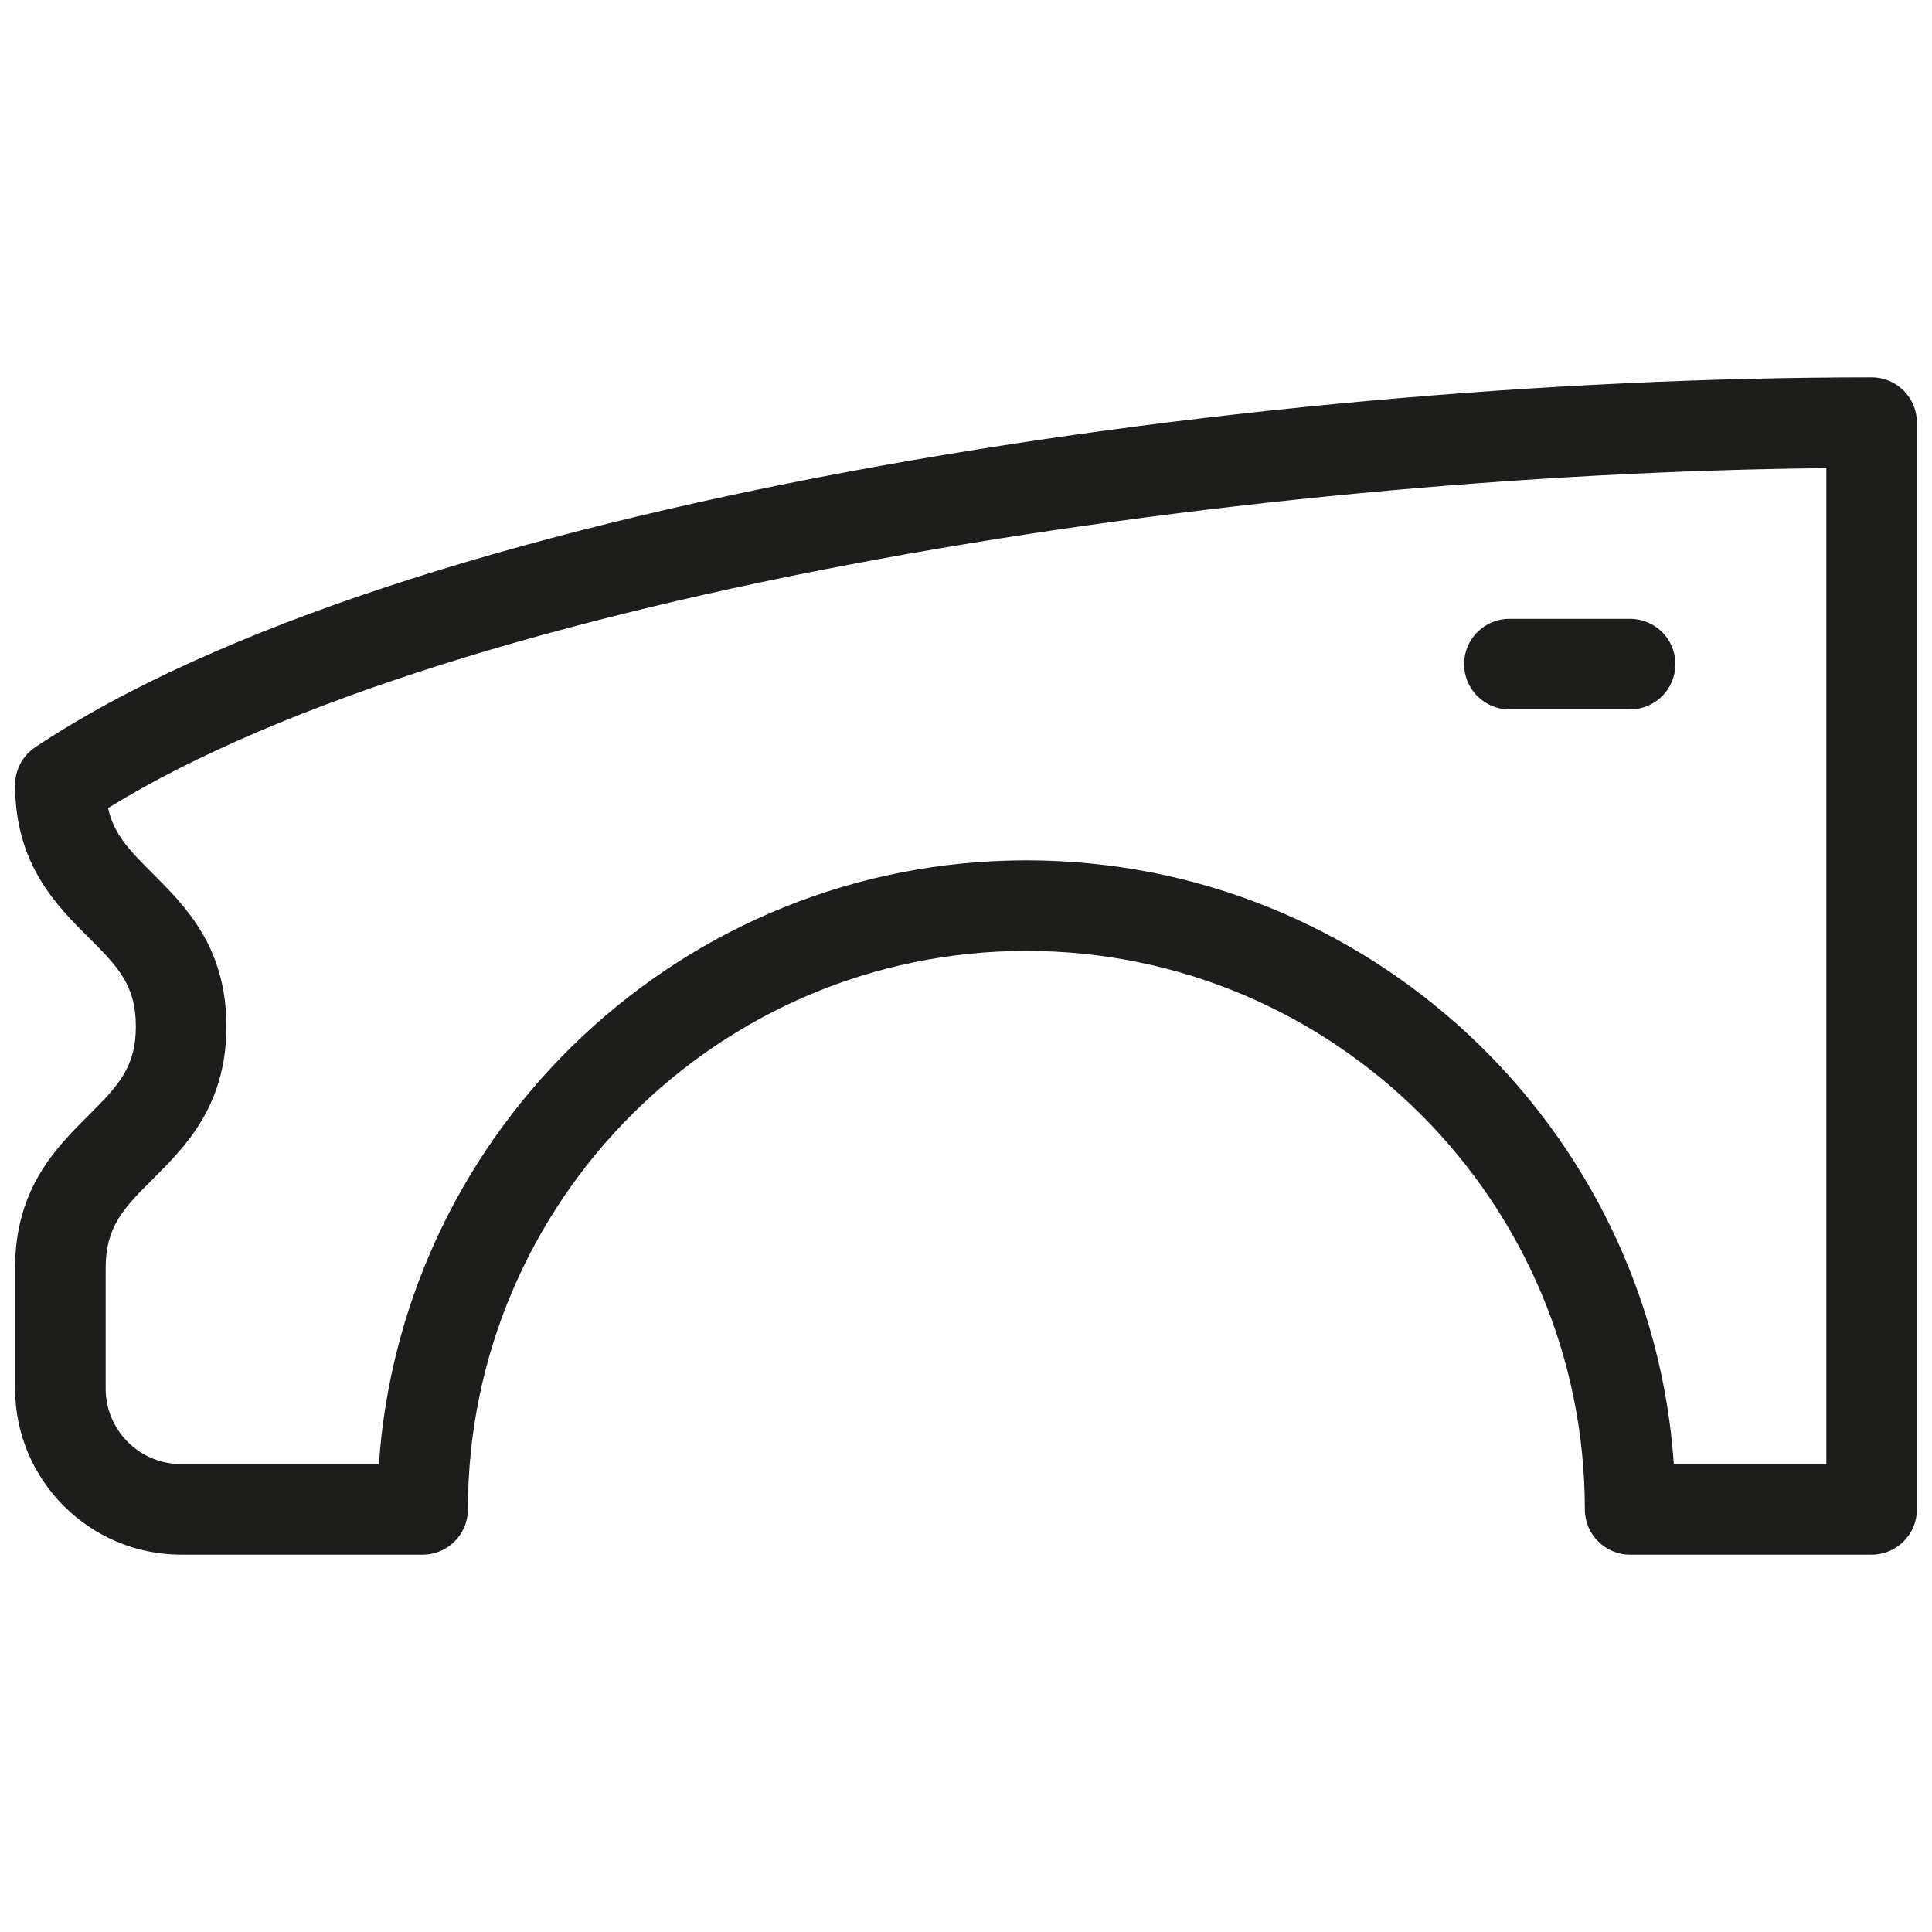 <?xml version="1.0"?>
<svg xmlns="http://www.w3.org/2000/svg" xmlns:xlink="http://www.w3.org/1999/xlink" version="1.1" id="&#x421;&#x43B;&#x43E;&#x439;_1" x="0px" y="0px" viewBox="0 0 16 16" enable-background="new 0 0 16 16" xml:space="preserve">
<g>
	<path fill="#1D1D1B" d="M12.5,5.875h1c0.207,0,0.375-0.168,0.375-0.375S13.707,5.125,13.5,5.125h-1   c-0.207,0-0.375,0.168-0.375,0.375S12.293,5.875,12.5,5.875z"/>
	<path fill="#1D1D1B" d="M15.5,3.125c-5.274,0-12.192,1.052-15.208,3.063   C0.188,6.257,0.125,6.375,0.125,6.5c0,0.655,0.338,0.994,0.61,1.265   C0.97,8,1.125,8.155,1.125,8.5S0.97,9,0.735,9.235C0.463,9.506,0.125,9.845,0.125,10.5v1   c0,0.758,0.617,1.375,1.375,1.375h2c0.207,0,0.375-0.168,0.375-0.375c0-2.55,2.075-4.625,4.625-4.625   s4.625,2.075,4.625,4.625c0,0.207,0.168,0.375,0.375,0.375h2c0.207,0,0.375-0.168,0.375-0.375v-9   C15.875,3.293,15.707,3.125,15.5,3.125z M15.125,12.125h-1.263c-0.193-2.79-2.524-5-5.362-5   s-5.169,2.21-5.362,5H1.5c-0.345,0-0.625-0.28-0.625-0.625v-1   c0-0.345,0.155-0.5,0.39-0.735C1.537,9.494,1.875,9.155,1.875,8.5   S1.537,7.506,1.265,7.235C1.079,7.049,0.943,6.913,0.895,6.692   C3.785,4.908,10.236,3.925,15.125,3.877V12.125z"/>
</g>
</svg>
